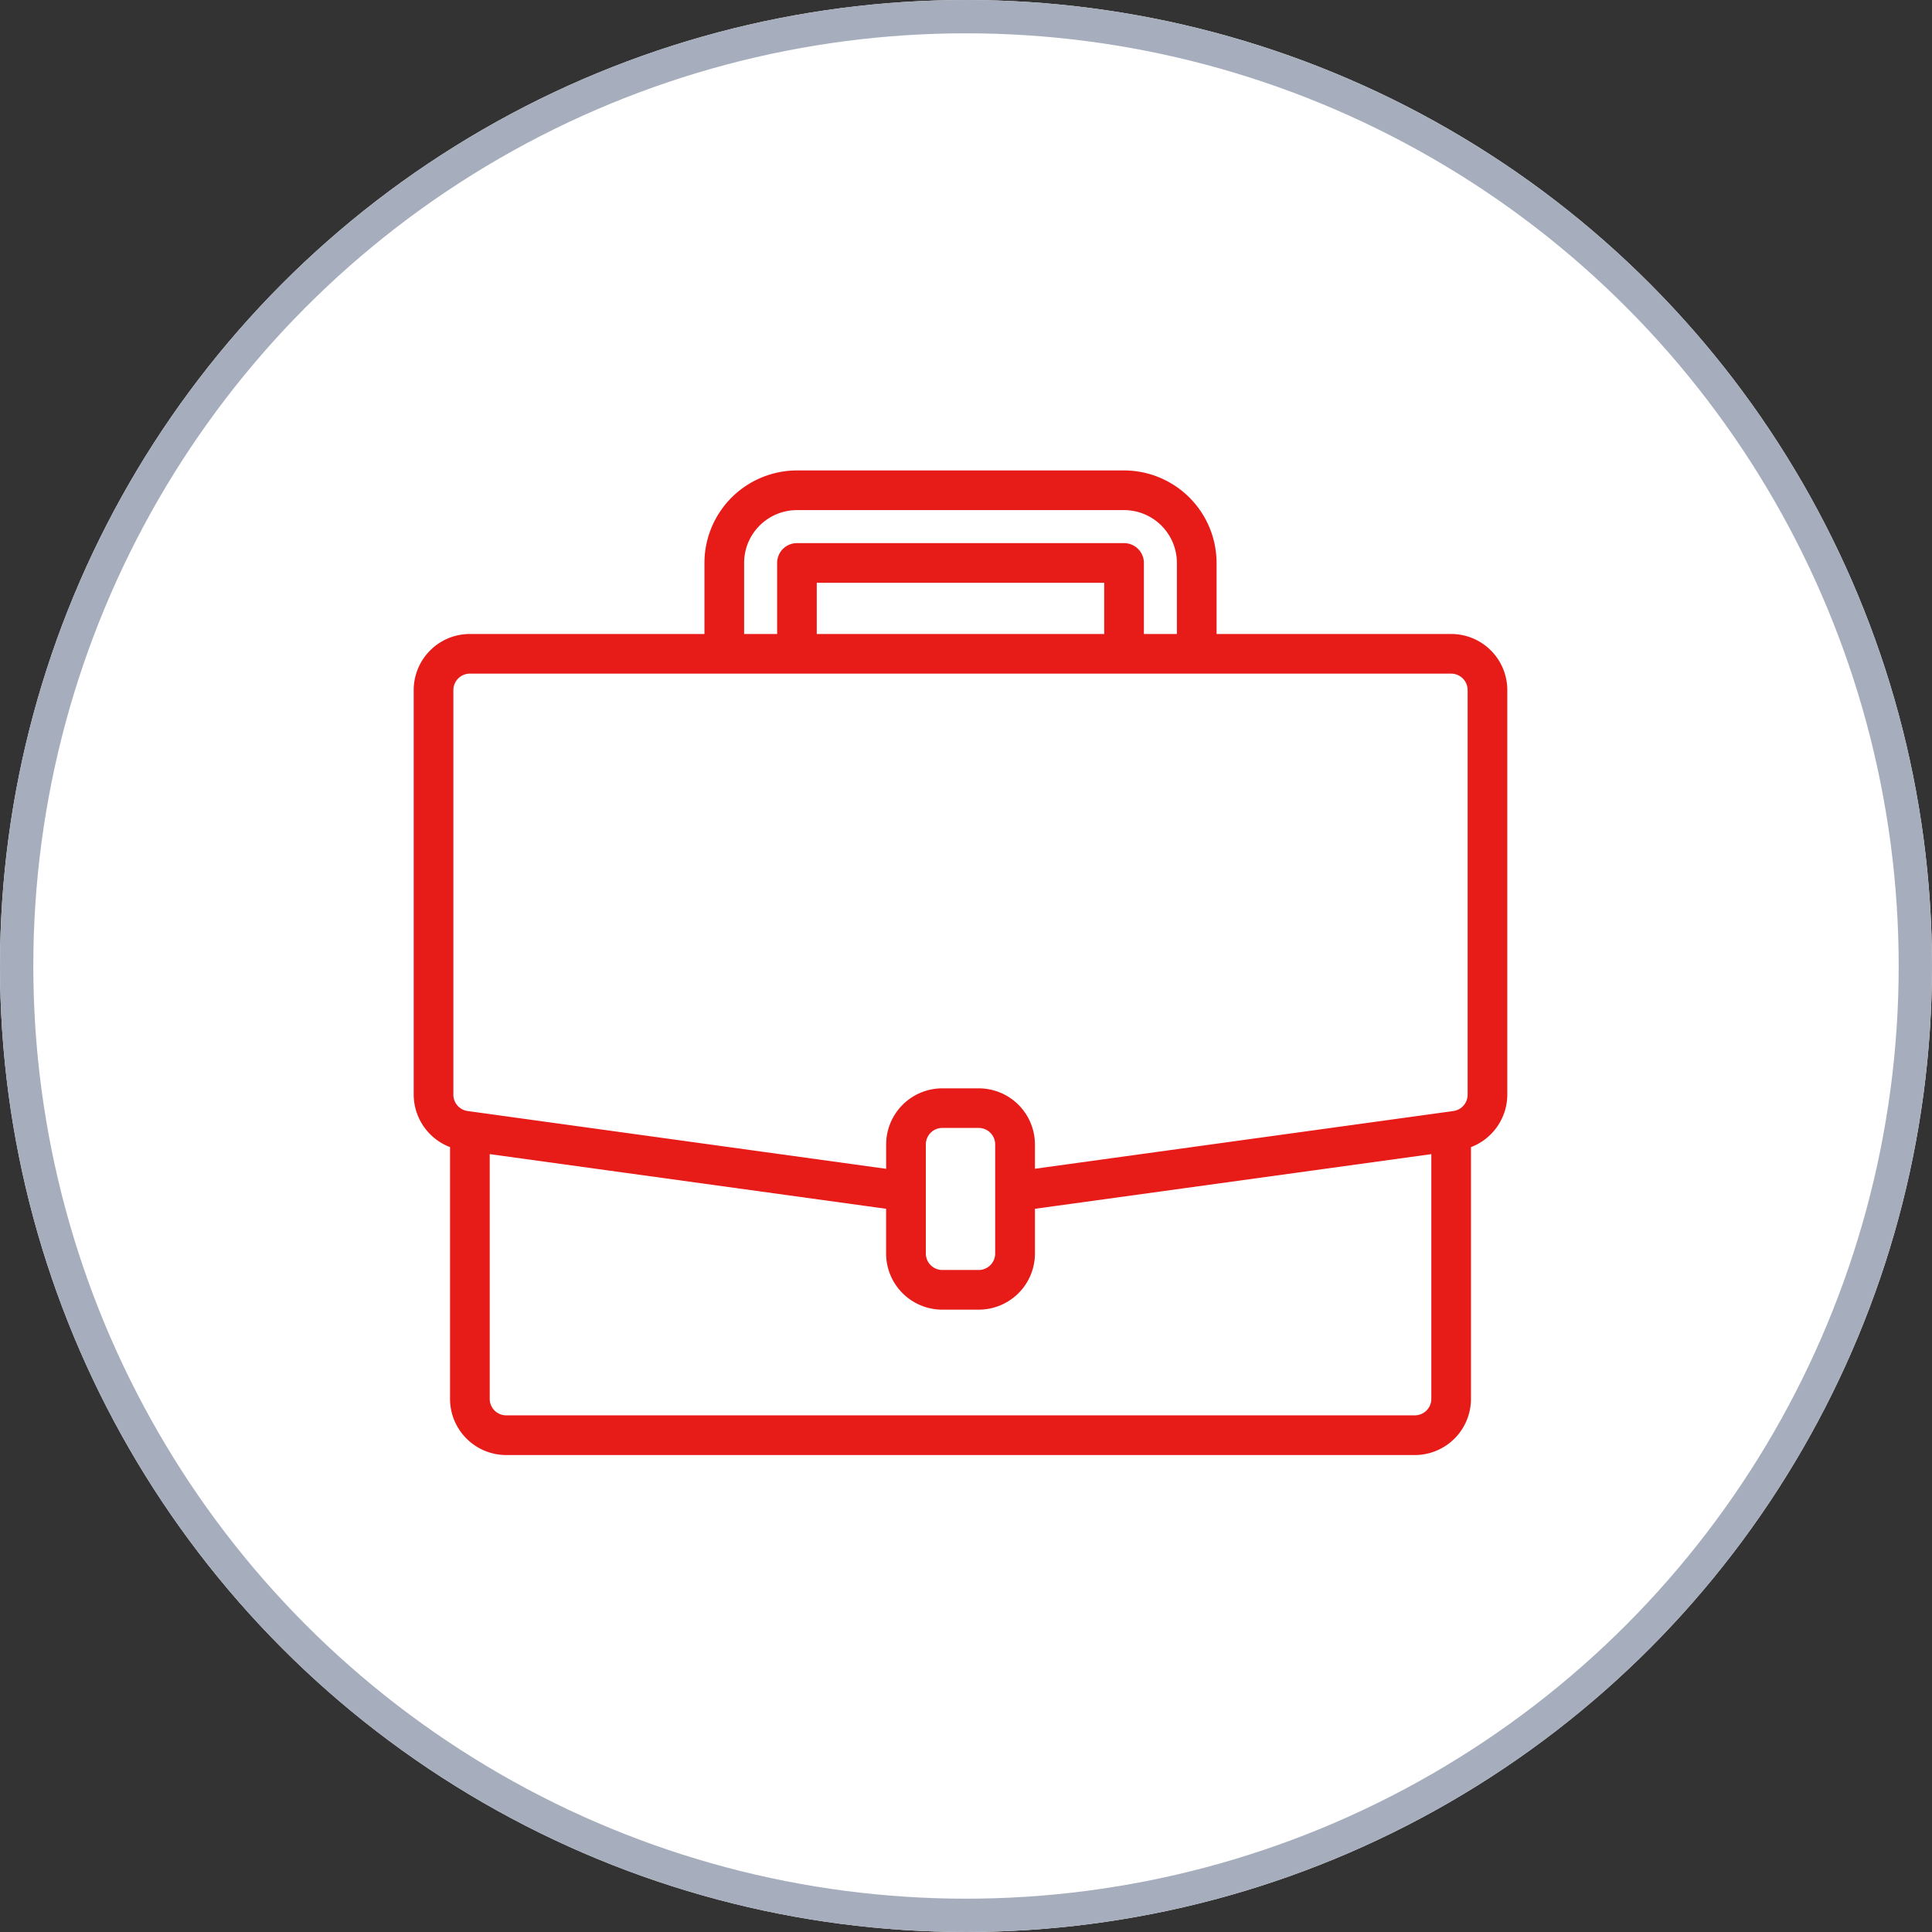 <svg xmlns="http://www.w3.org/2000/svg" width="116" height="116" viewBox="0 0 116 116">
  <rect x="0" y="0" width="116" height="116" fill="#333333" stroke="none"/>
  <g id="Groupe_1521" data-name="Groupe 1521" transform="translate(-204 -2926)">
    <g id="Ellipse_102" data-name="Ellipse 102" transform="translate(204 2926)" fill="#fff" stroke="#a6adbc" stroke-width="2">
      <circle cx="58" cy="58" r="58" stroke="none"/>
      <circle cx="58" cy="58" r="57" fill="none"/>
    </g>
    <path id="suitcase_2_" data-name="suitcase (2)" d="M62.189,9.819H48.006V5.455A5.462,5.462,0,0,0,42.55,0H22.912a5.462,5.462,0,0,0-5.455,5.455V9.819H3.273A3.273,3.273,0,0,0,0,13.092V37.379a3.287,3.287,0,0,0,2.182,3.08V55.643a3.273,3.273,0,0,0,3.273,3.273H60.007a3.273,3.273,0,0,0,3.273-3.273V40.46a3.289,3.289,0,0,0,2.182-3.081V13.092a3.273,3.273,0,0,0-3.273-3.273ZM19.639,5.455a3.273,3.273,0,0,1,3.273-3.273H42.55a3.273,3.273,0,0,1,3.273,3.273V9.819H43.642V5.455A1.091,1.091,0,0,0,42.55,4.364H22.912a1.091,1.091,0,0,0-1.091,1.091V9.819H19.639ZM41.459,9.819H24V6.546H41.459ZM61.1,55.643a1.091,1.091,0,0,1-1.091,1.091H5.455a1.091,1.091,0,0,1-1.091-1.091V40.834l24,3.31v2.77a3.273,3.273,0,0,0,3.273,3.273h2.182A3.273,3.273,0,0,0,37.1,46.915v-2.77l24-3.31ZM34.913,46.915a1.091,1.091,0,0,1-1.091,1.091H31.64a1.091,1.091,0,0,1-1.091-1.091V40.368a1.091,1.091,0,0,1,1.091-1.091h2.182a1.091,1.091,0,0,1,1.091,1.091ZM63.28,37.379a1.091,1.091,0,0,1-.938,1.081l-.3.042L37.1,41.942V40.368A3.273,3.273,0,0,0,33.822,37.1H31.64a3.273,3.273,0,0,0-3.273,3.273v1.573L3.121,38.46a1.091,1.091,0,0,1-.939-1.081V13.092A1.091,1.091,0,0,1,3.273,12H62.189a1.091,1.091,0,0,1,1.091,1.091Zm0,0" transform="translate(228.939 2954.346)" fill="#e71b18" stroke="#e71b18" stroke-width="0.2"/>
  </g>
</svg>
